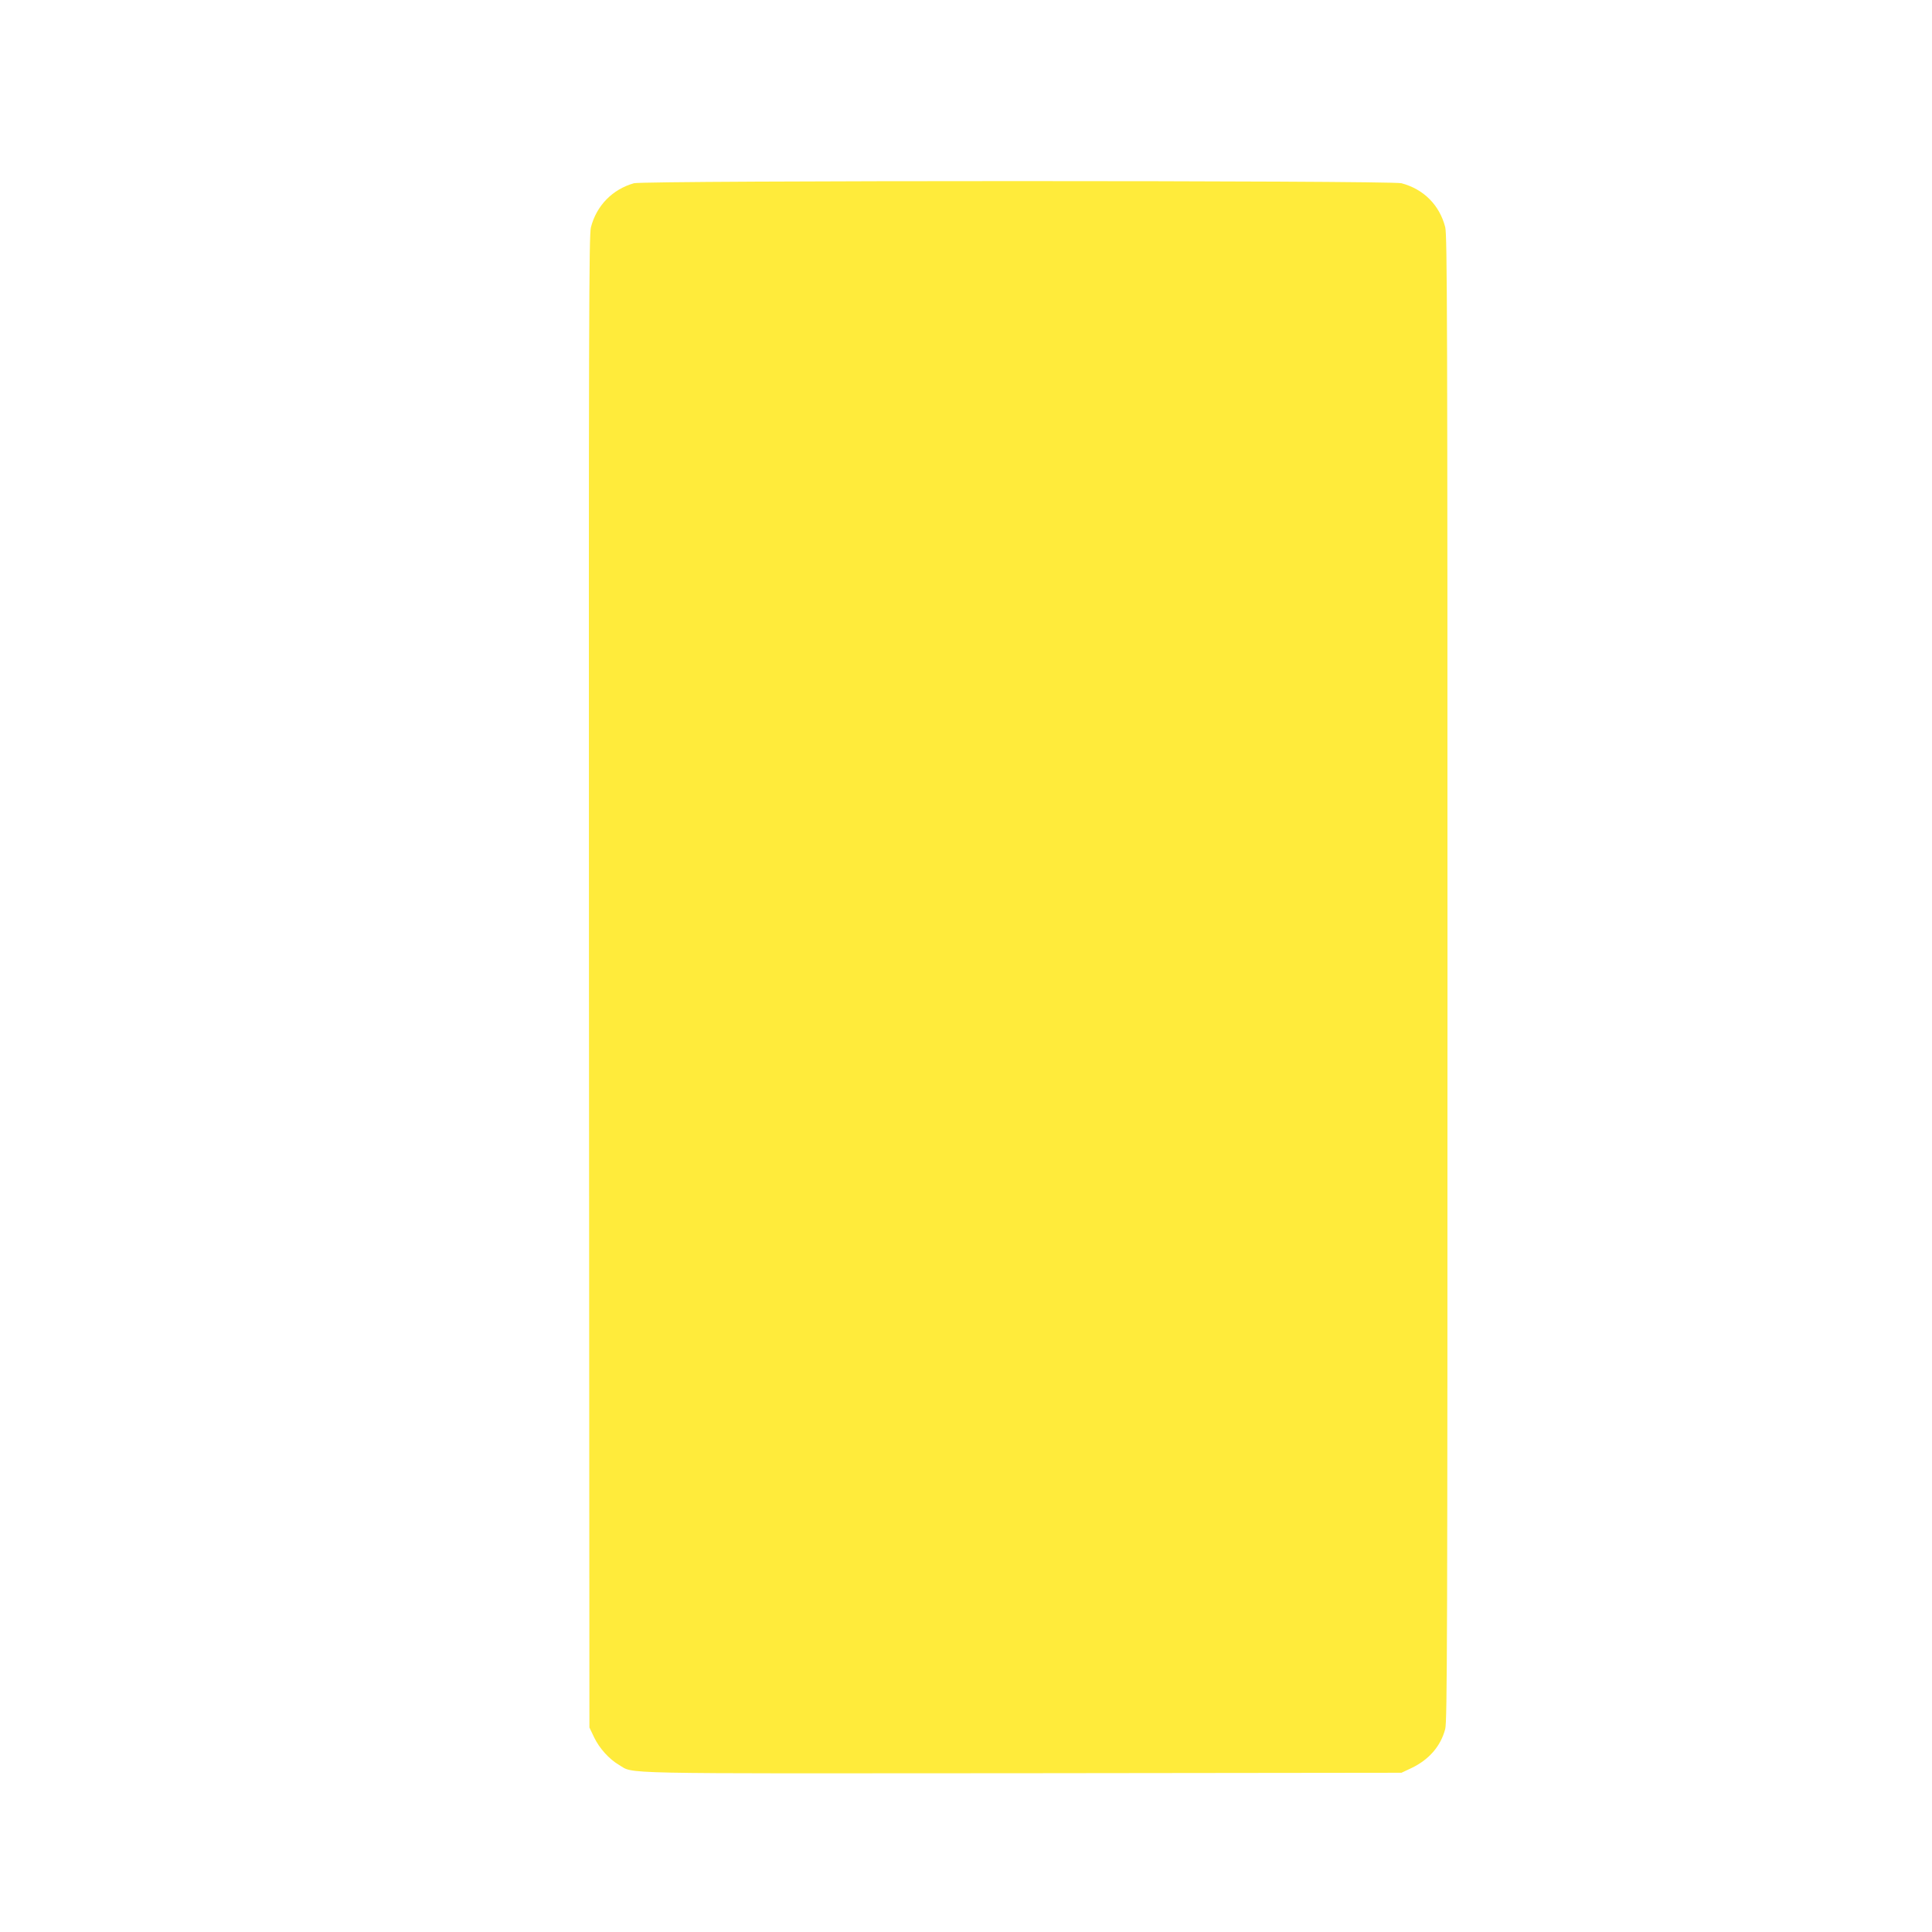 <?xml version="1.0" standalone="no"?>
<!DOCTYPE svg PUBLIC "-//W3C//DTD SVG 20010904//EN"
 "http://www.w3.org/TR/2001/REC-SVG-20010904/DTD/svg10.dtd">
<svg version="1.0" xmlns="http://www.w3.org/2000/svg"
 width="1280pt" height="1280pt" viewBox="0 0 1280 1280"
 preserveAspectRatio="xMidYMid meet">
<g transform="translate(0,1280) scale(0.1,-0.1)"
fill="#ffeb3b" stroke="none">
<path d="M4200 11586 c-142 -40 -248 -148 -285 -292 -13 -54 -15 -576 -13
-4999 l3 -4940 31 -65 c35 -73 99 -144 165 -183 104 -61 -74 -57 2675 -55
l2509 3 66 31 c117 56 194 145 224 259 13 53 15 567 15 4975 0 4397 -2 4922
-15 4975 -38 147 -143 252 -290 291 -71 19 -5016 19 -5085 0z"/>
</g>
</svg>
